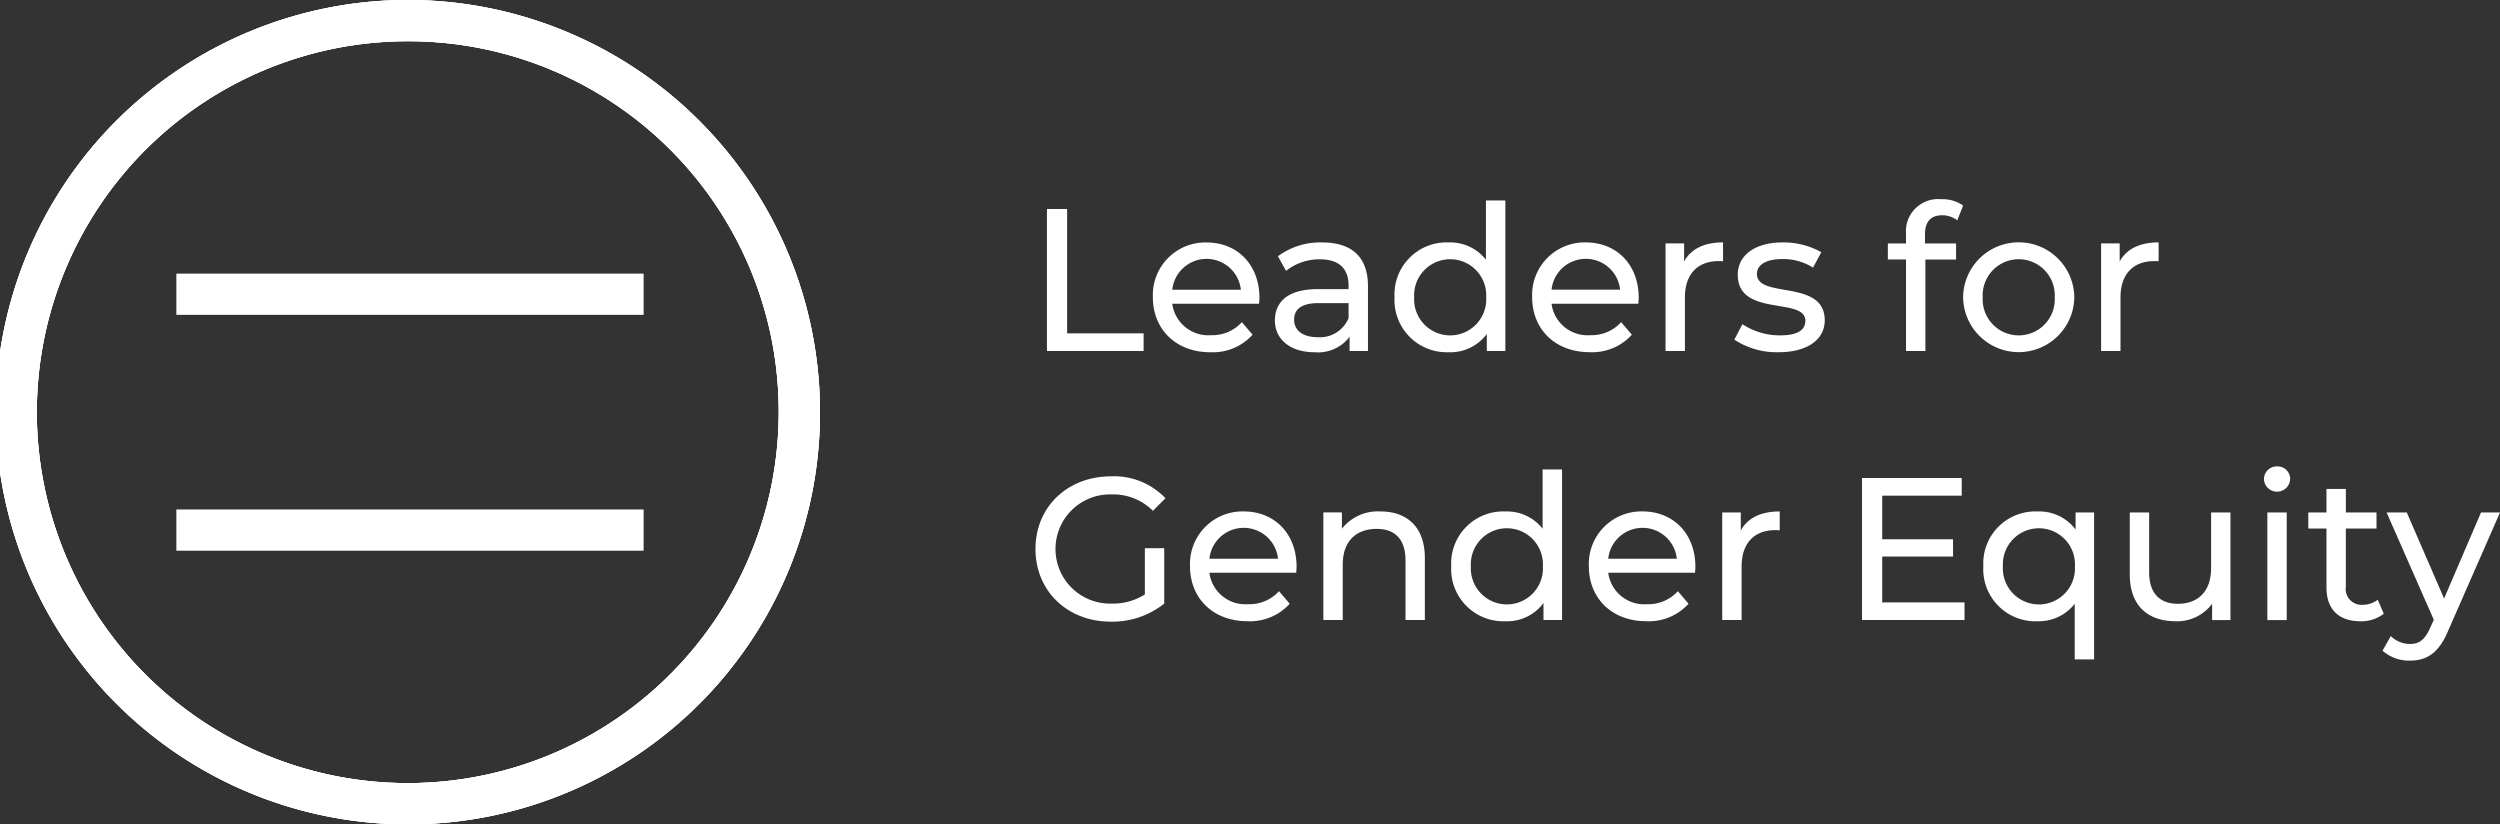 <svg xmlns="http://www.w3.org/2000/svg" width="288.151" height="95.013" viewBox="0 0 288.151 95.013">
  <rect x="0" y="0" width="288.151" height="95.013" fill="#333333" stroke="none"/>
  <g id="Group_50" data-name="Group 50" transform="translate(-140 -7269)">
    <g id="Group_20" data-name="Group 20" transform="translate(-107 2290)">
      <path id="Path_30" data-name="Path 30" d="M47.256,95.013A47.507,47.507,0,1,1,94.511,47.505,47.435,47.435,0,0,1,47.256,95.013m0-90.261a42.755,42.755,0,1,0,42.5,42.754,42.677,42.677,0,0,0-42.5-42.754" transform="translate(247 4979)" fill="#fff"/>
      <path id="Path_31" data-name="Path 31" d="M67.126,13.4h2.326V27.736h8.816v2.033H67.126Z" transform="translate(300.545 4989.687)" fill="#fff"/>
      <path id="Path_32" data-name="Path 32" d="M86.153,22.608h-10a4.181,4.181,0,0,0,4.465,3.624,4.593,4.593,0,0,0,3.559-1.5l1.233,1.449A6.171,6.171,0,0,1,80.546,28.2c-3.976,0-6.628-2.643-6.628-6.339a6.054,6.054,0,0,1,6.188-6.313c3.558,0,6.094,2.572,6.094,6.385,0,.187-.023.467-.047.678m-10-1.614h7.908a3.976,3.976,0,0,0-7.908,0" transform="translate(305.963 4991.4)" fill="#fff"/>
      <path id="Path_33" data-name="Path 33" d="M92.467,20.572v7.486H90.351V26.42A4.57,4.57,0,0,1,86.3,28.2c-2.79,0-4.559-1.5-4.559-3.649,0-1.988,1.28-3.626,4.954-3.626h3.536v-.444c0-1.895-1.093-2.993-3.3-2.993a6.212,6.212,0,0,0-3.908,1.332l-.931-1.683a8.176,8.176,0,0,1,5.095-1.591c3.372,0,5.28,1.638,5.28,5.028m-2.233,3.7V22.537H86.792c-2.209,0-2.837.866-2.837,1.918,0,1.24,1.023,2.012,2.72,2.012a3.574,3.574,0,0,0,3.559-2.2" transform="translate(312.205 4991.399)" fill="#fff"/>
      <path id="Path_34" data-name="Path 34" d="M102.185,12.851V30.206h-2.139V28.241a5.2,5.2,0,0,1-4.4,2.105,6.019,6.019,0,0,1-6.234-6.339,6,6,0,0,1,6.234-6.315,5.241,5.241,0,0,1,4.3,1.988V12.851ZM99.975,24.007a4.156,4.156,0,1,0-8.3,0,4.157,4.157,0,1,0,8.3,0" transform="translate(318.323 4989.251)" fill="#fff"/>
      <path id="Path_35" data-name="Path 35" d="M110.47,22.608h-10a4.179,4.179,0,0,0,4.465,3.624,4.593,4.593,0,0,0,3.559-1.5l1.233,1.449a6.173,6.173,0,0,1-4.863,2.012c-3.976,0-6.628-2.643-6.628-6.339a6.054,6.054,0,0,1,6.188-6.313c3.558,0,6.092,2.572,6.092,6.385a6.545,6.545,0,0,1-.047.678m-10-1.614h7.908a3.976,3.976,0,0,0-7.908,0" transform="translate(325.361 4991.4)" fill="#fff"/>
      <path id="Path_36" data-name="Path 36" d="M113.417,15.544v2.175a3.92,3.92,0,0,0-.512-.023c-2.395,0-3.883,1.474-3.883,4.187v6.175h-2.235v-12.4h2.141v2.082c.791-1.451,2.326-2.2,4.489-2.2" transform="translate(332.182 4991.399)" fill="#fff"/>
      <path id="Path_37" data-name="Path 37" d="M111.2,26.747l.931-1.778a7.875,7.875,0,0,0,4.325,1.287c2.071,0,2.93-.631,2.93-1.684,0-2.783-7.791-.374-7.791-5.309,0-2.222,1.977-3.719,5.141-3.719a8.925,8.925,0,0,1,4.489,1.124l-.955,1.776a6.416,6.416,0,0,0-3.559-.982c-1.952,0-2.907.724-2.907,1.708,0,2.923,7.816.538,7.816,5.355,0,2.245-2.048,3.673-5.327,3.673a8.866,8.866,0,0,1-5.095-1.451" transform="translate(335.7 4991.399)" fill="#fff"/>
      <path id="Path_38" data-name="Path 38" d="M125.322,16.8v1.077h3.583v1.846h-3.536V30.268h-2.233V19.719h-2.094V17.873h2.094v-1.1a3.715,3.715,0,0,1,4.07-4,4.148,4.148,0,0,1,2.513.726l-.674,1.706a2.888,2.888,0,0,0-1.722-.584c-1.327,0-2,.748-2,2.175" transform="translate(343.552 4989.188)" fill="#fff"/>
      <path id="Path_39" data-name="Path 39" d="M125.867,21.859a6.409,6.409,0,0,1,12.817,0,6.409,6.409,0,0,1-12.817,0m10.561,0a4.156,4.156,0,1,0-8.3,0,4.157,4.157,0,1,0,8.3,0" transform="translate(347.401 4991.399)" fill="#fff"/>
      <path id="Path_40" data-name="Path 40" d="M141.345,15.544v2.175a3.921,3.921,0,0,0-.512-.023c-2.394,0-3.883,1.474-3.883,4.187v6.175h-2.235v-12.4h2.141v2.082c.791-1.451,2.326-2.2,4.489-2.2" transform="translate(354.459 4991.399)" fill="#fff"/>
      <path id="Path_41" data-name="Path 41" d="M79,38.822h2.233v6.385a9.587,9.587,0,0,1-6.164,2.082c-5,0-8.676-3.532-8.676-8.374s3.674-8.374,8.722-8.374a8.145,8.145,0,0,1,6.258,2.526l-1.442,1.451A6.437,6.437,0,0,0,75.2,32.624a6.295,6.295,0,1,0-.023,12.584A6.855,6.855,0,0,0,79,44.154Z" transform="translate(299.957 5003.362)" fill="#fff"/>
      <path id="Path_42" data-name="Path 42" d="M88.533,39.858h-10A4.181,4.181,0,0,0,83,43.482a4.593,4.593,0,0,0,3.559-1.5l1.233,1.449a6.171,6.171,0,0,1-4.863,2.012c-3.976,0-6.628-2.643-6.628-6.339a6.055,6.055,0,0,1,6.188-6.315c3.558,0,6.094,2.574,6.094,6.385,0,.187-.023.467-.047.68m-10-1.614h7.908a3.976,3.976,0,0,0-7.908,0" transform="translate(307.861 5005.158)" fill="#fff"/>
      <path id="Path_43" data-name="Path 43" d="M96.548,38.172v7.133H94.316V38.43c0-2.432-1.21-3.626-3.326-3.626-2.373,0-3.908,1.427-3.908,4.117v6.385H84.849v-12.4h2.139V34.78a5.275,5.275,0,0,1,4.442-1.988c3,0,5.118,1.731,5.118,5.38" transform="translate(314.682 5005.157)" fill="#fff"/>
      <path id="Path_44" data-name="Path 44" d="M105.82,30.1V47.456H103.68V45.491a5.2,5.2,0,0,1-4.4,2.105,6.019,6.019,0,0,1-6.234-6.339,6,6,0,0,1,6.234-6.315,5.236,5.236,0,0,1,4.3,1.988V30.1ZM103.61,41.257a4.156,4.156,0,1,0-8.3,0,4.157,4.157,0,1,0,8.3,0" transform="translate(321.223 5003.009)" fill="#fff"/>
      <path id="Path_45" data-name="Path 45" d="M114.105,39.858h-10a4.181,4.181,0,0,0,4.465,3.624,4.593,4.593,0,0,0,3.559-1.5l1.233,1.449a6.173,6.173,0,0,1-4.863,2.012c-3.976,0-6.628-2.643-6.628-6.339a6.055,6.055,0,0,1,6.188-6.315c3.558,0,6.092,2.574,6.092,6.385a6.614,6.614,0,0,1-.047.68m-10-1.614h7.908a3.976,3.976,0,0,0-7.908,0" transform="translate(328.261 5005.158)" fill="#fff"/>
      <path id="Path_46" data-name="Path 46" d="M117.052,32.793v2.175a3.922,3.922,0,0,0-.512-.023c-2.395,0-3.883,1.474-3.883,4.187v6.175h-2.234V32.91h2.141v2.082c.791-1.451,2.326-2.2,4.489-2.2" transform="translate(335.081 5005.158)" fill="#fff"/>
      <path id="Path_47" data-name="Path 47" d="M131.2,44.984v2.035H119.387V30.646h11.491v2.037h-9.165V37.71h8.163V39.7h-8.163v5.285Z" transform="translate(342.232 5003.445)" fill="#fff"/>
      <path id="Path_48" data-name="Path 48" d="M139.932,32.91V49.844H137.7V43.435a5.26,5.26,0,0,1-4.3,2.012,6.007,6.007,0,0,1-6.234-6.339,6,6,0,0,1,6.234-6.315,5.239,5.239,0,0,1,4.4,2.082V32.91Zm-2.209,6.2a4.156,4.156,0,1,0-8.3,0,4.157,4.157,0,1,0,8.3,0" transform="translate(348.433 5005.158)" fill="#fff"/>
      <path id="Path_49" data-name="Path 49" d="M148.16,32.858v12.4h-2.116V43.383a5.007,5.007,0,0,1-4.189,2.012c-3.185,0-5.3-1.755-5.3-5.4V32.858h2.233v6.876c0,2.434,1.21,3.649,3.327,3.649,2.326,0,3.815-1.451,3.815-4.117V32.858Z" transform="translate(355.924 5005.21)" fill="#fff"/>
      <path id="Path_50" data-name="Path 50" d="M145.155,31.377a1.473,1.473,0,0,1,1.512-1.472,1.449,1.449,0,0,1,1.51,1.426,1.512,1.512,0,0,1-3.022.047m.394,3.836h2.233v12.4h-2.233Z" transform="translate(362.787 5002.854)" fill="#fff"/>
      <path id="Path_51" data-name="Path 51" d="M156.7,45.734a4.2,4.2,0,0,1-2.7.865c-2.488,0-3.906-1.379-3.906-3.883V35.91H148V34.062h2.094V31.349h2.233v2.713h3.534V35.91h-3.534v6.714a1.821,1.821,0,0,0,1.931,2.08A2.8,2.8,0,0,0,156,44.12Z" transform="translate(365.056 5004.006)" fill="#fff"/>
      <path id="Path_52" data-name="Path 52" d="M166.3,32.858l-5.979,13.635c-1.093,2.621-2.511,3.439-4.4,3.439a4.617,4.617,0,0,1-3.164-1.145l.955-1.684a3.144,3.144,0,0,0,2.209.911c1.07,0,1.746-.491,2.35-1.918l.4-.865-5.443-12.373h2.326l4.3,9.918,4.255-9.918Z" transform="translate(368.853 5005.21)" fill="#fff"/>
      <path id="Path_53" data-name="Path 53" d="M47.256,95.013A47.507,47.507,0,1,1,94.511,47.505,47.435,47.435,0,0,1,47.256,95.013m0-90.261a42.755,42.755,0,1,0,42.5,42.754,42.677,42.677,0,0,0-42.5-42.754" transform="translate(247 4979)" fill="#fff"/>
      <g id="Group_6" data-name="Group 6" transform="translate(247 4979)">
        <rect id="Rectangle_2" data-name="Rectangle 2" width="53.855" height="4.751" transform="translate(20.328 31.538)" fill="#fff"/>
        <rect id="Rectangle_3" data-name="Rectangle 3" width="53.855" height="4.751" transform="translate(20.328 58.723)" fill="#fff"/>
        <path id="Path_25" data-name="Path 25" d="M47.256,95.013A47.507,47.507,0,1,1,94.511,47.505,47.435,47.435,0,0,1,47.256,95.013m0-90.261a42.755,42.755,0,1,0,42.5,42.754,42.677,42.677,0,0,0-42.5-42.754" transform="translate(0 0)" fill="#fff"/>
      </g>
    </g>
  </g>
</svg>
